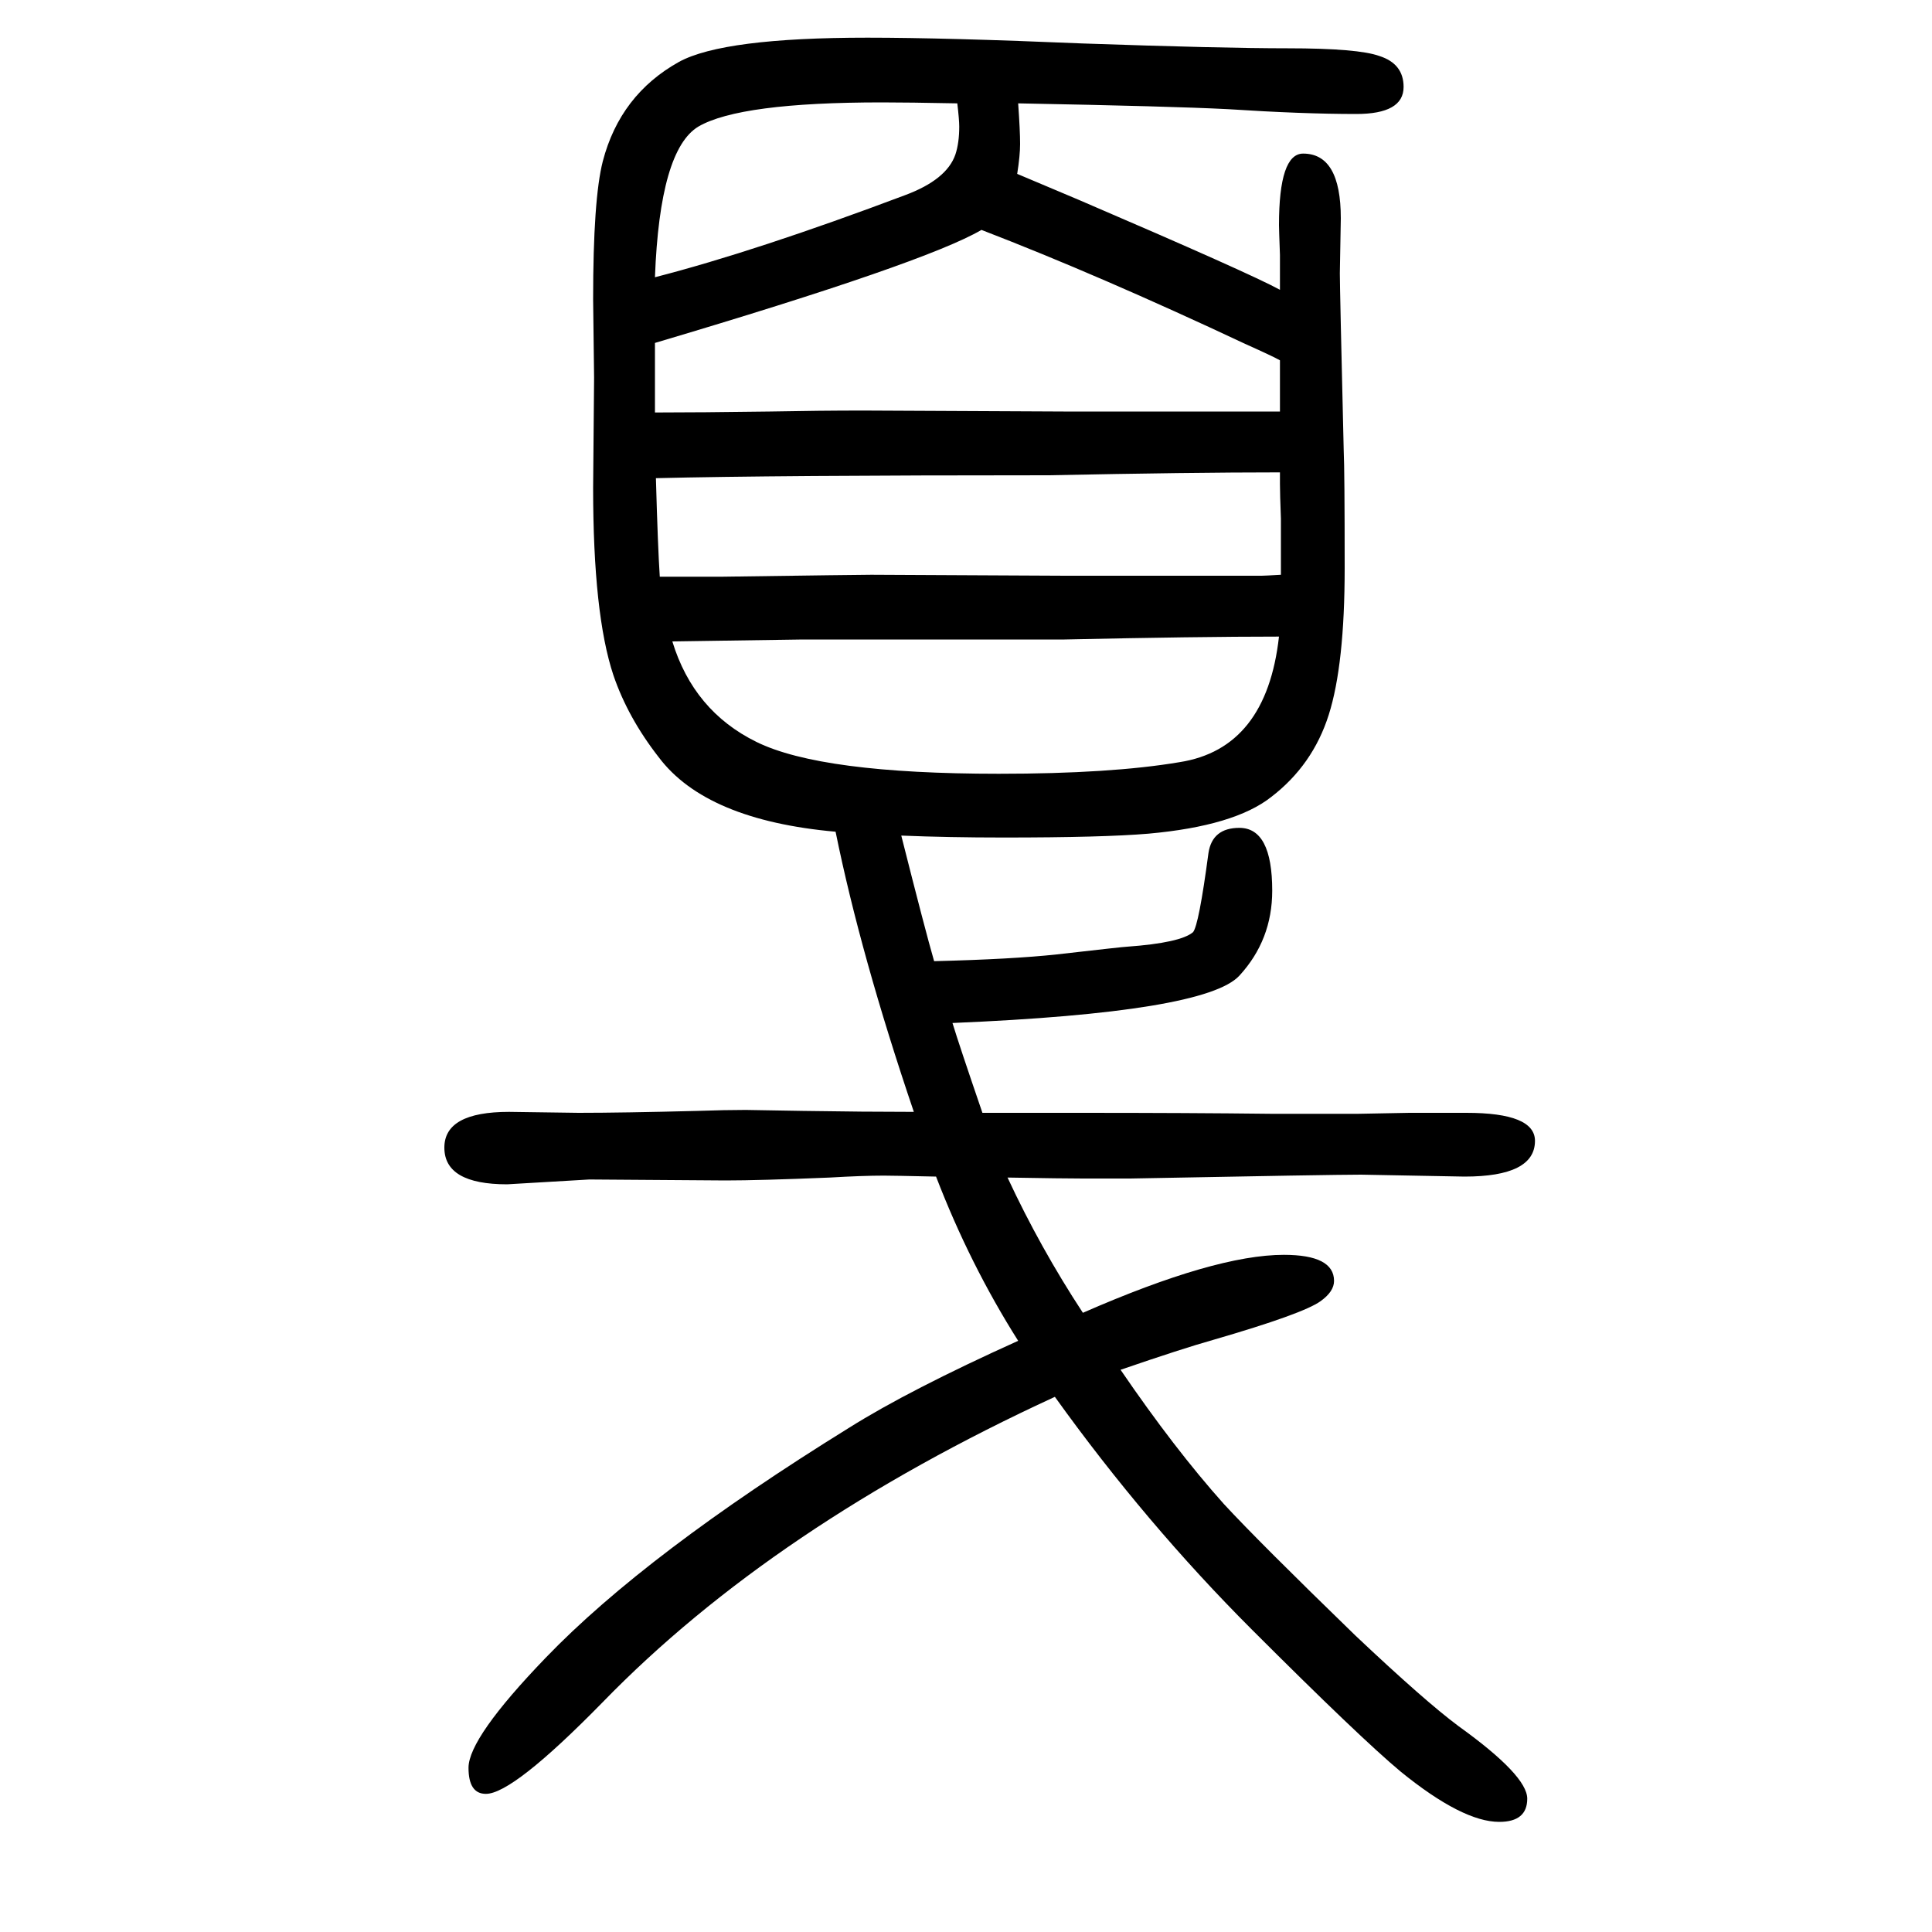 <svg xmlns="http://www.w3.org/2000/svg" xmlns:xlink="http://www.w3.org/1999/xlink" height="100" width="100" version="1.1"><path d="M967 655q81 2 127 7q70 8 73 8q55 4 68 15q6 7 16 82q4 26 32 26q34 0 34 -65q0 -51 -34 -88q-35 -38 -297 -49q7 -23 31 -93h78h24q112 0 197 -1h90l53 1h59q71 0 71 -29q0 -37 -73 -37l-107 2q-30 0 -239 -4h-49q-20 0 -78 1q34 -73 78 -140q137 60 208 60q52 0 52 -27
q0 -11 -14 -21q-18 -13 -111 -40q-32 -9 -96 -31q56 -82 107 -139q36 -39 136 -136q72 -68 107 -94q71 -51 71 -75t-29 -24q-38 0 -102 52q-42 35 -154 147q-110 110 -204 241q-291 -134 -468 -316q-93 -95 -121 -95q-18 0 -18 27q0 31 80 114q104 108 314 238q62 39 175 90
q-50 79 -85 170q-45 1 -54 1q-22 0 -56 -2q-73 -3 -108 -3l-141 1l-85 -5q-65 0 -65 38q0 37 67 37l72 -1q45 0 123 2q29 1 50 1l59 -1q64 -1 115 -1q-55 162 -81 290q-134 12 -183 77q-32 41 -47 85q-21 63 -21 194l1 114l-1 81q0 104 10 143q18 69 79 103q46 25 195 25
q81 0 223 -6q144 -5 212 -5q73 0 95 -8q25 -8 25 -32q0 -28 -49 -28q-56 0 -133 5q-58 3 -217 6q2 -28 2 -42q0 -12 -3 -31l64 -27q177 -76 208 -93v36q-1 27 -1 31q0 74 25 74q39 0 39 -67l-1 -57q0 -15 4 -183q1 -21 1 -122q0 -100 -16.5 -152t-59.5 -85q-38 -30 -127 -38
q-47 -4 -150 -4q-57 0 -106 2q25 -99 34 -130zM991 1543q-51 1 -78 1q-147 0 -190 -25q-40 -24 -45 -156q105 27 259 85q43 16 52 42q4 12 4 29q0 7 -2 24zM678 1295v-39v-33q46 0 119 1q52 1 97 1l207 -1h146h46h32v28v25q-7 4 -36 17q-151 71 -273 118q-58 -34 -338 -117z
M1325 1161q-93 0 -240 -3q-284 0 -406 -3q2 -72 4 -102h65q142 2 154 2l201 -1h203q3 0 20 1v58q-1 26 -1 36v12zM1324 991q-85 0 -222 -3h-169h-102q-70 -1 -135 -2q22 -72 87 -104q67 -33 251 -33q116 0 187 12q90 14 103 130z" style="" transform="scale(0.05 -0.05) translate(0 -1650)"/></svg>